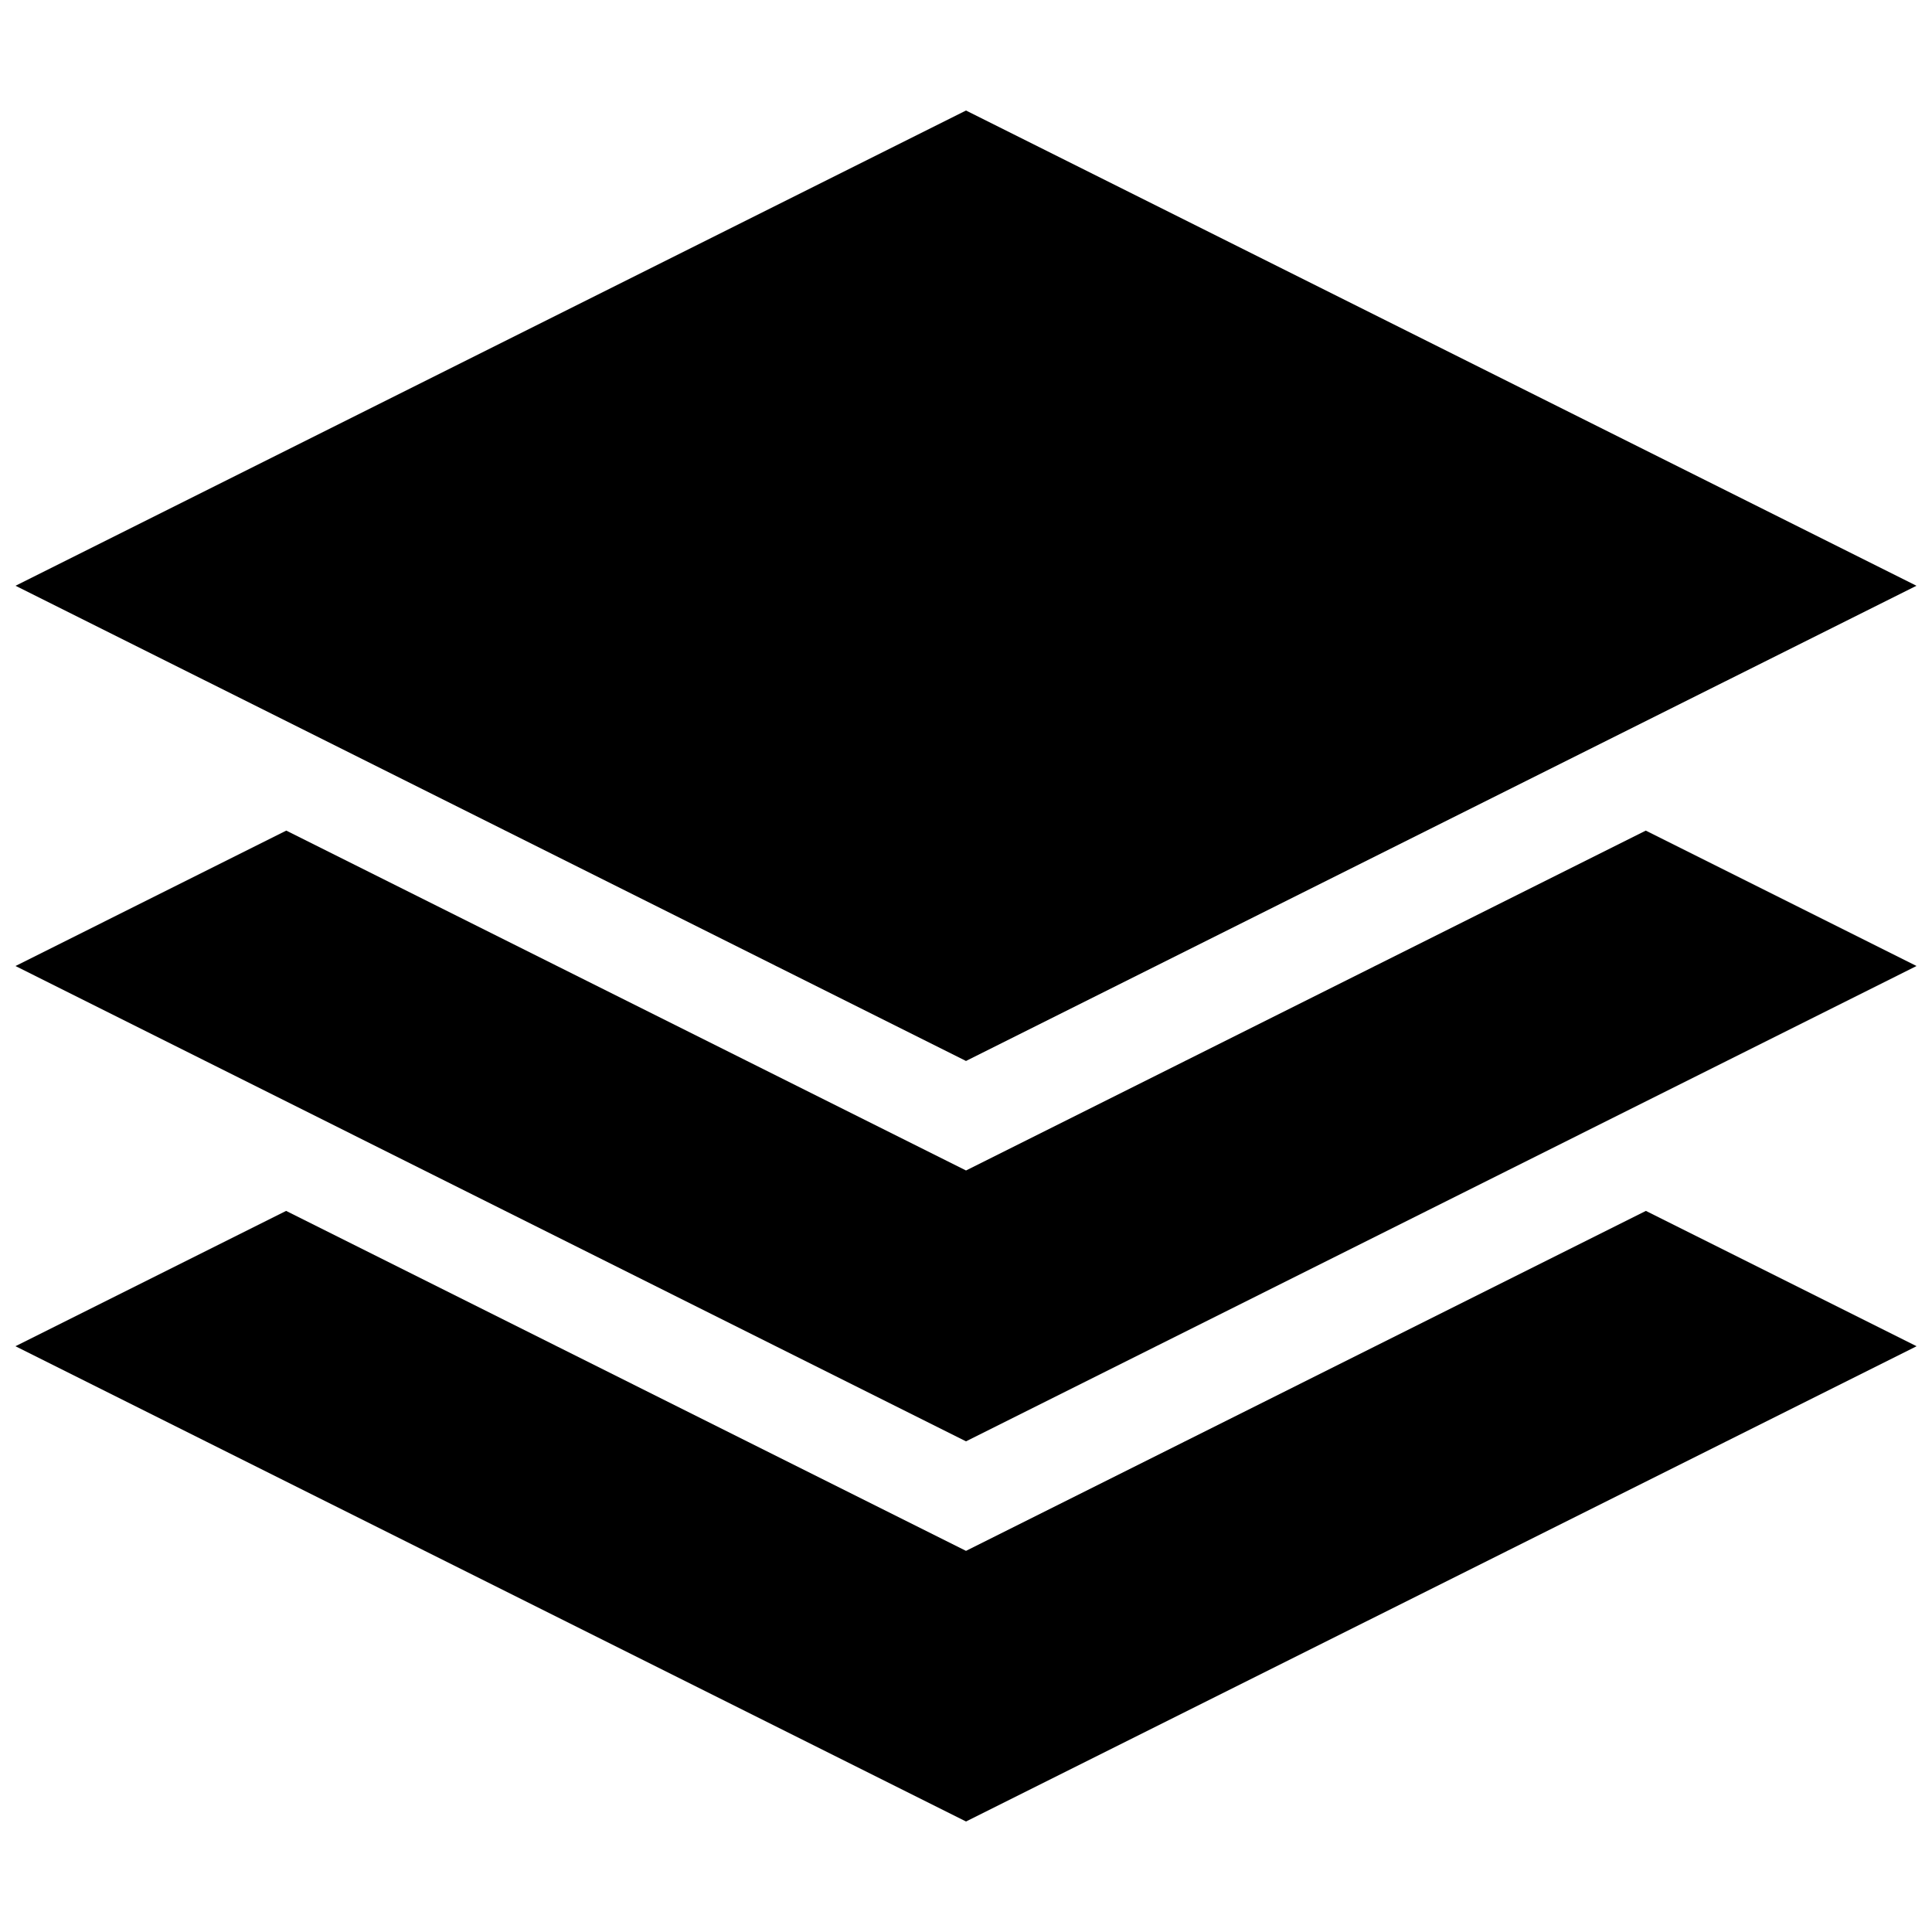 <?xml version="1.0" encoding="UTF-8"?>
<!-- Uploaded to: SVG Repo, www.svgrepo.com, Generator: SVG Repo Mixer Tools -->
<svg width="800px" height="800px" version="1.1" viewBox="144 144 512 512" xmlns="http://www.w3.org/2000/svg">
 <defs>
  <clipPath id="a">
   <path d="m148.09 173h503.81v454h-503.81z"/>
  </clipPath>
 </defs>
 <g clip-path="url(#a)">
  <path d="m400 425.17-251.86-125.93v-0.02l251.86-125.93 251.86 125.93v0.02zm-251.86-25.148 251.86 125.95 251.86-125.95v-0.004l0.016-0.031-71.73-35.867-180.14 90.07-180.14-90.07-71.727 35.867 0.012 0.031zm432.04 64.879-180.18 90.094-180.14-90.074-0.035-0.02-71.727 35.863 251.91 125.95 251.91-125.95z"/>
 </g>
</svg>